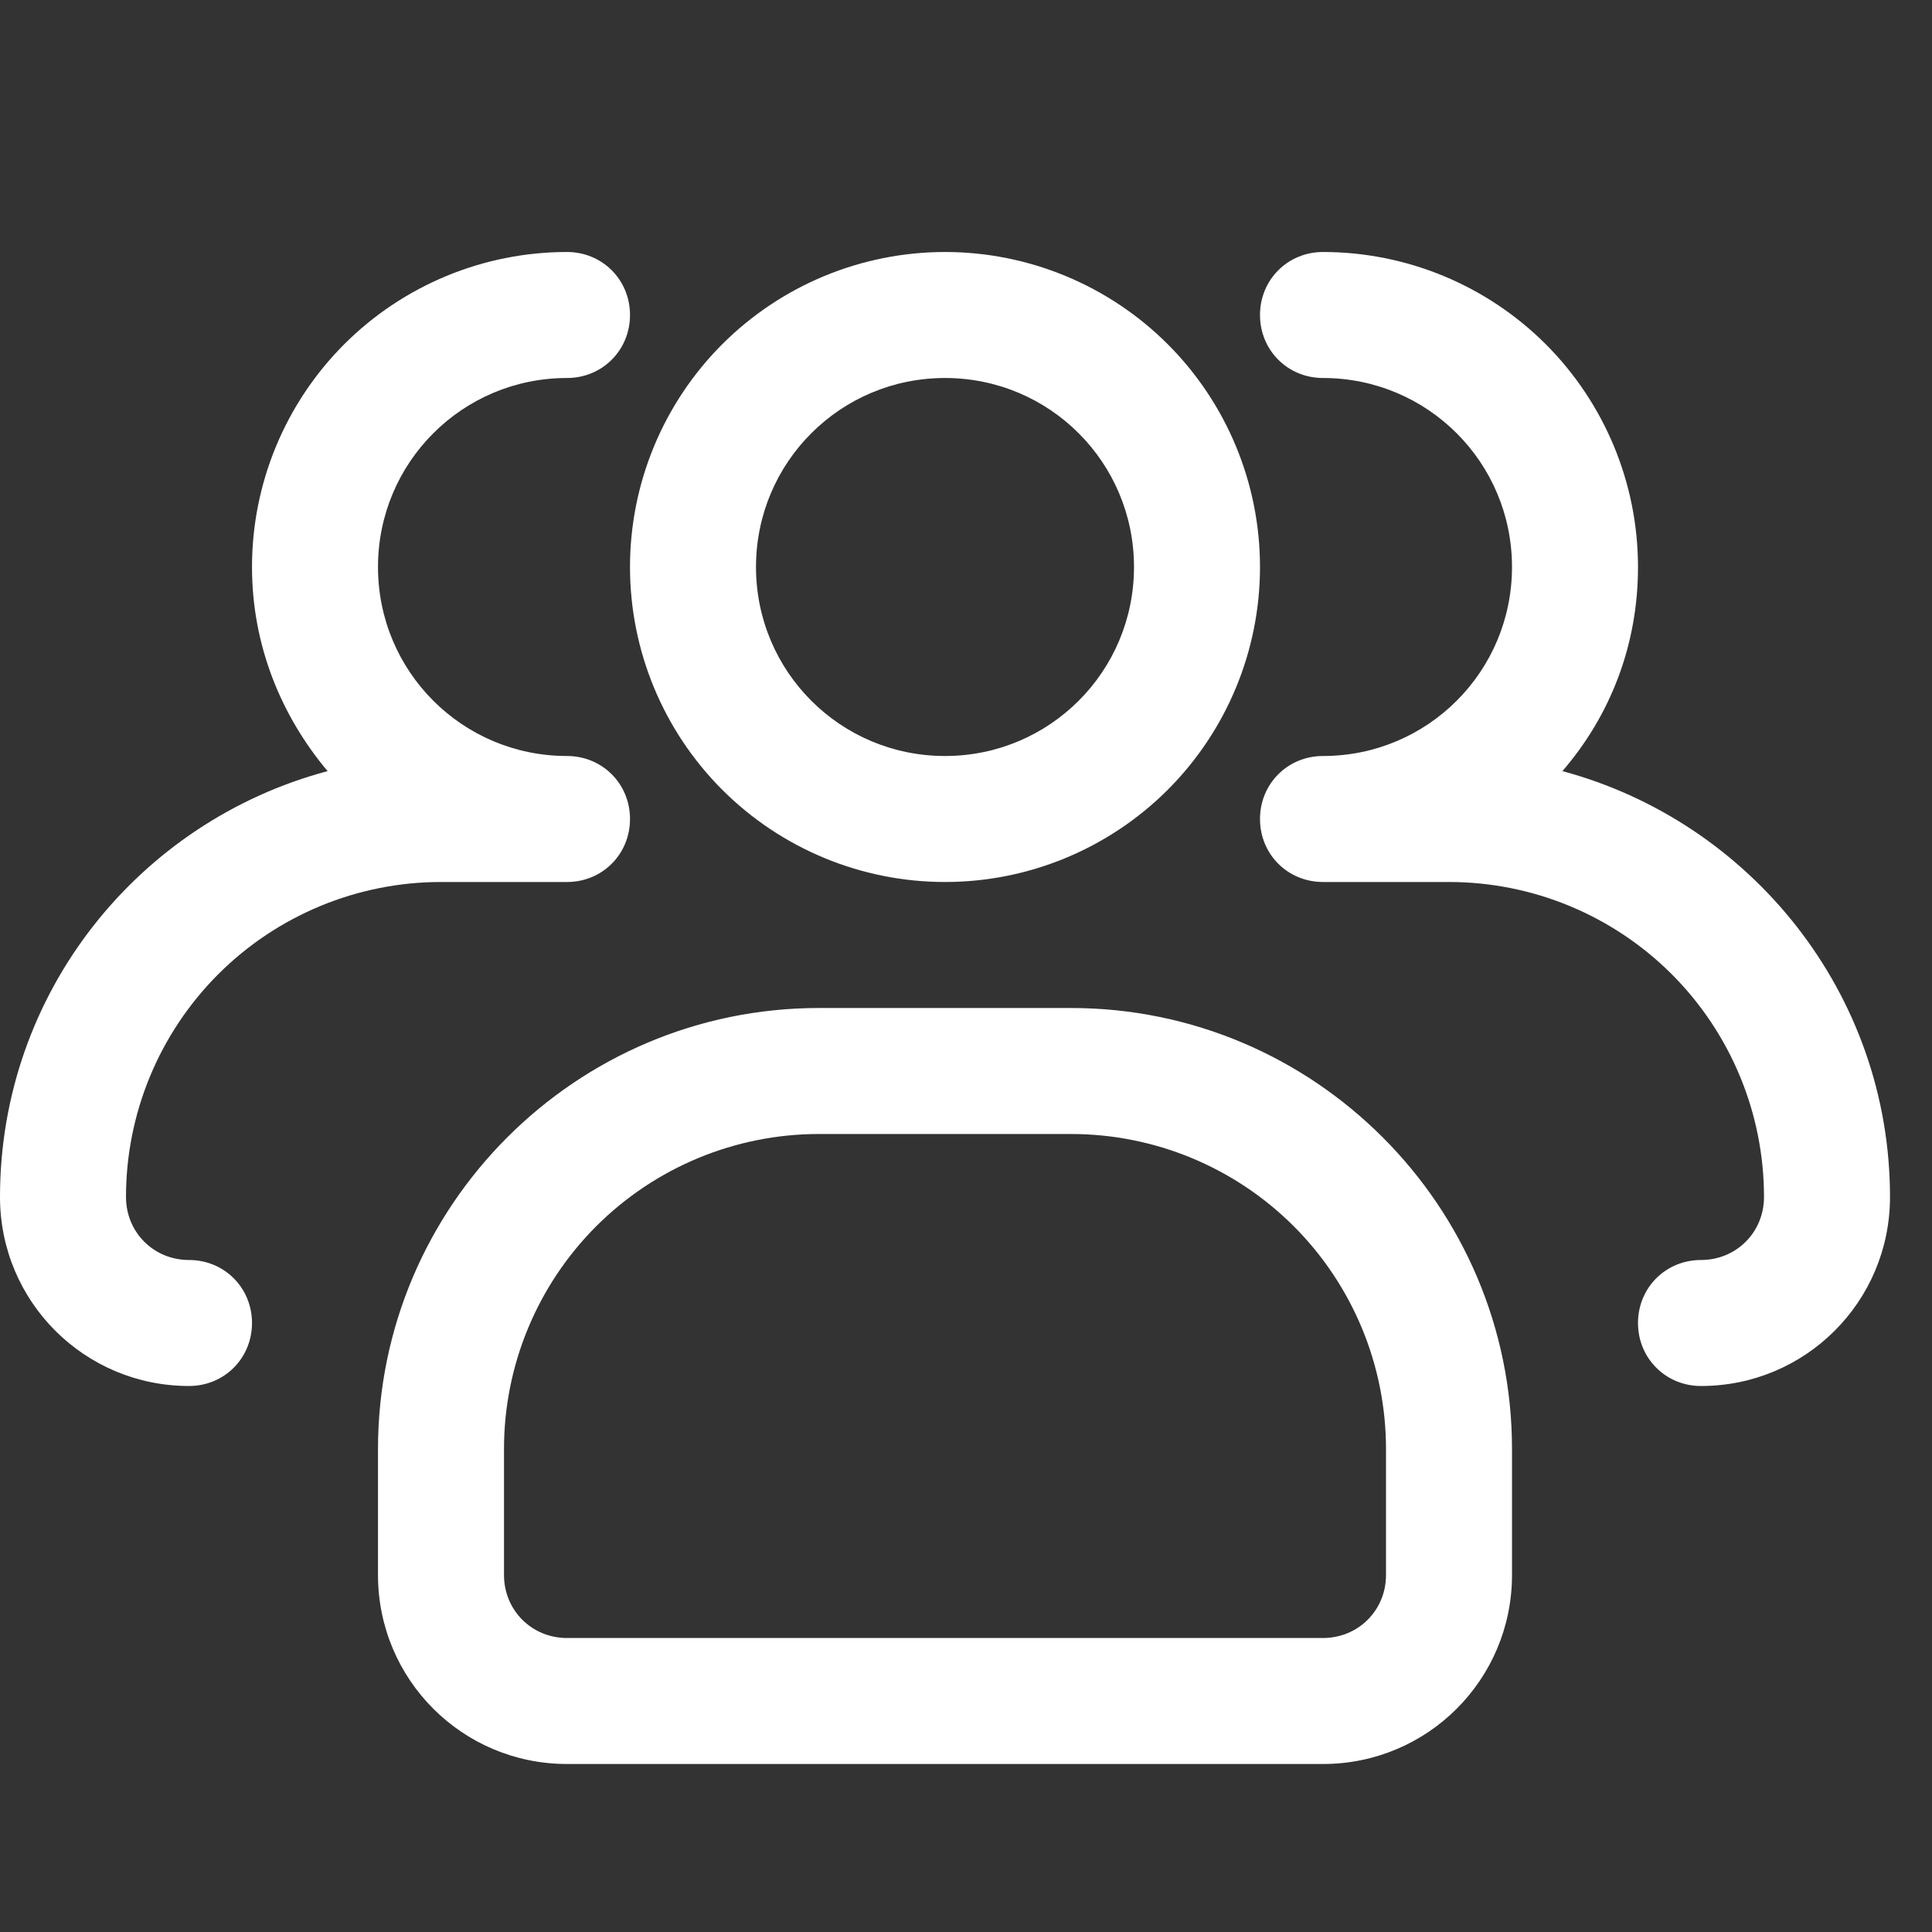 <svg width="23" height="23" viewBox="0 0 23 23" fill="none" xmlns="http://www.w3.org/2000/svg">
<rect x="0" y="0" width="23" height="23" fill="#333333" stroke="none"/>
<g clip-path="url(#clip0_55_299)">
<path d="M11.25 10.5C10.255 10.5 9.302 10.105 8.598 9.402C7.895 8.698 7.5 7.745 7.5 6.75C7.5 5.755 7.895 4.802 8.598 4.098C9.302 3.395 10.255 3 11.25 3C12.245 3 13.198 3.395 13.902 4.098C14.605 4.802 15 5.755 15 6.75C15 7.745 14.605 8.698 13.902 9.402C13.198 10.105 12.245 10.5 11.25 10.5ZM11.25 4.5C10.005 4.5 9 5.505 9 6.75C9 7.995 10.005 9 11.25 9C12.495 9 13.5 7.995 13.5 6.75C13.5 5.505 12.495 4.5 11.25 4.5Z" fill="white"/>
<path d="M20.25 16.5C19.83 16.5 19.5 16.17 19.5 15.75C19.5 15.33 19.83 15 20.25 15C20.67 15 21 14.67 21 14.25C21 13.255 20.605 12.302 19.902 11.598C19.198 10.895 18.245 10.5 17.25 10.5H15.75C15.33 10.5 15 10.17 15 9.75C15 9.33 15.33 9 15.75 9C16.995 9 18 7.995 18 6.75C18 5.505 16.995 4.5 15.75 4.5C15.33 4.5 15 4.17 15 3.75C15 3.33 15.33 3 15.75 3C16.745 3 17.698 3.395 18.402 4.098C19.105 4.802 19.5 5.755 19.5 6.75C19.5 7.68 19.17 8.52 18.6 9.18C20.835 9.78 22.5 11.82 22.5 14.25C22.5 15.495 21.495 16.5 20.25 16.5ZM2.25 16.5C1.005 16.5 0 15.495 0 14.25C0 11.82 1.65 9.78 3.9 9.18C3.345 8.52 3 7.68 3 6.75C3 5.755 3.395 4.802 4.098 4.098C4.802 3.395 5.755 3 6.75 3C7.17 3 7.5 3.33 7.5 3.75C7.5 4.17 7.17 4.5 6.75 4.5C5.505 4.5 4.5 5.505 4.5 6.75C4.5 7.995 5.505 9 6.75 9C7.17 9 7.5 9.33 7.5 9.75C7.5 10.17 7.17 10.5 6.75 10.5H5.25C4.255 10.5 3.302 10.895 2.598 11.598C1.895 12.302 1.5 13.255 1.5 14.25C1.5 14.67 1.83 15 2.25 15C2.67 15 3 15.33 3 15.75C3 16.17 2.67 16.5 2.25 16.5ZM15.75 21H6.75C5.505 21 4.5 19.995 4.5 18.75V17.25C4.5 14.355 6.855 12 9.75 12H12.75C15.645 12 18 14.355 18 17.25V18.75C18 19.995 16.995 21 15.75 21ZM9.75 13.5C8.755 13.5 7.802 13.895 7.098 14.598C6.395 15.302 6 16.255 6 17.25V18.75C6 19.17 6.33 19.5 6.75 19.5H15.75C16.17 19.5 16.5 19.17 16.5 18.75V17.25C16.5 16.255 16.105 15.302 15.402 14.598C14.698 13.895 13.745 13.5 12.75 13.5H9.75Z" fill="white"/>
</g>
<defs>
<clipPath id="clip0_55_299">
<rect width="22.5" height="22.5" fill="white"/>
</clipPath>
</defs>
</svg>
